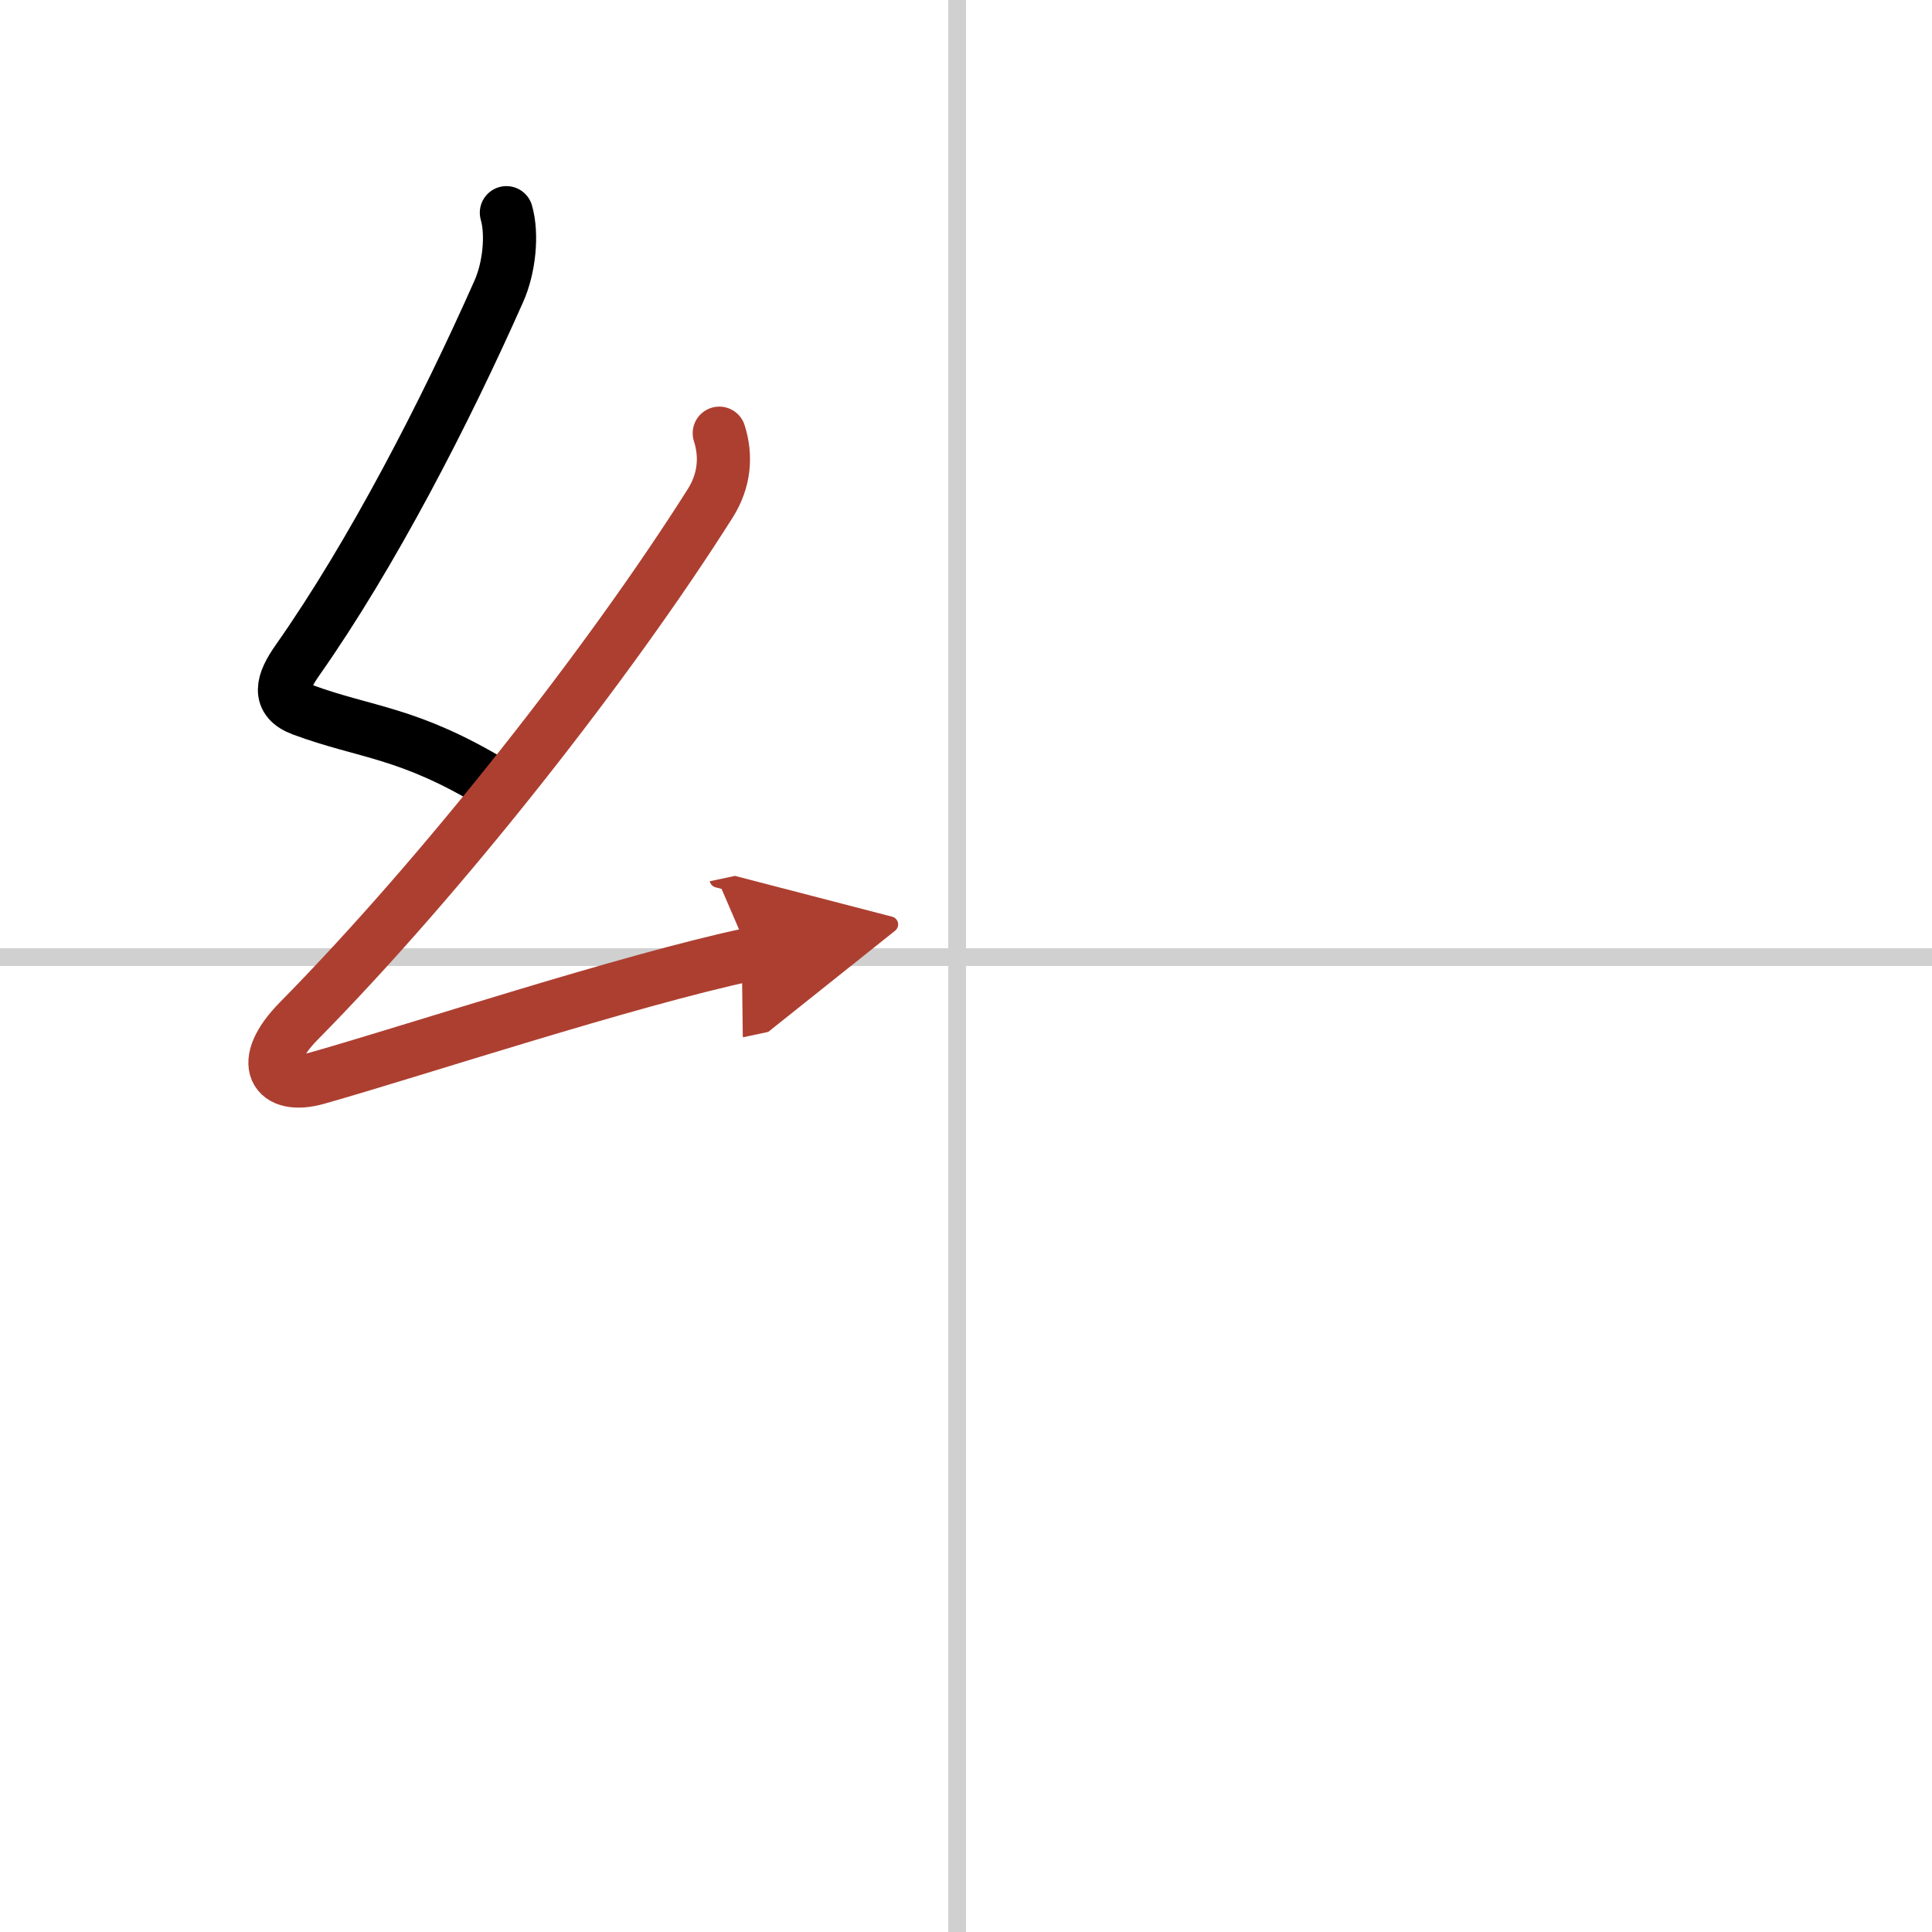 <svg width="400" height="400" viewBox="0 0 109 109" xmlns="http://www.w3.org/2000/svg"><defs><marker id="a" markerWidth="4" orient="auto" refX="1" refY="5" viewBox="0 0 10 10"><polyline points="0 0 10 5 0 10 1 5" fill="#ad3f31" stroke="#ad3f31"/></marker></defs><g fill="none" stroke="#000" stroke-linecap="round" stroke-linejoin="round" stroke-width="3"><rect width="100%" height="100%" fill="#fff" stroke="#fff"/><line x1="54" x2="54" y2="109" stroke="#d0d0d0" stroke-width="1"/><line x2="109" y1="54" y2="54" stroke="#d0d0d0" stroke-width="1"/><path d="m28.57 12c0.35 1.21 0.17 3.1-0.43 4.44-3.02 6.81-7.14 14.81-11.35 20.8-0.89 1.26-1.17 2.26 0.25 2.79 3.64 1.35 5.96 1.23 10.89 4.22"/><path d="m40.58 24.44c0.42 1.31 0.29 2.68-0.5 3.94-5.69 9-15.06 20.94-23.23 29.23-2.35 2.39-1.35 3.89 1.03 3.22 5.38-1.52 17.51-5.52 24.42-6.99" marker-end="url(#a)" stroke="#ad3f31"/></g></svg>
